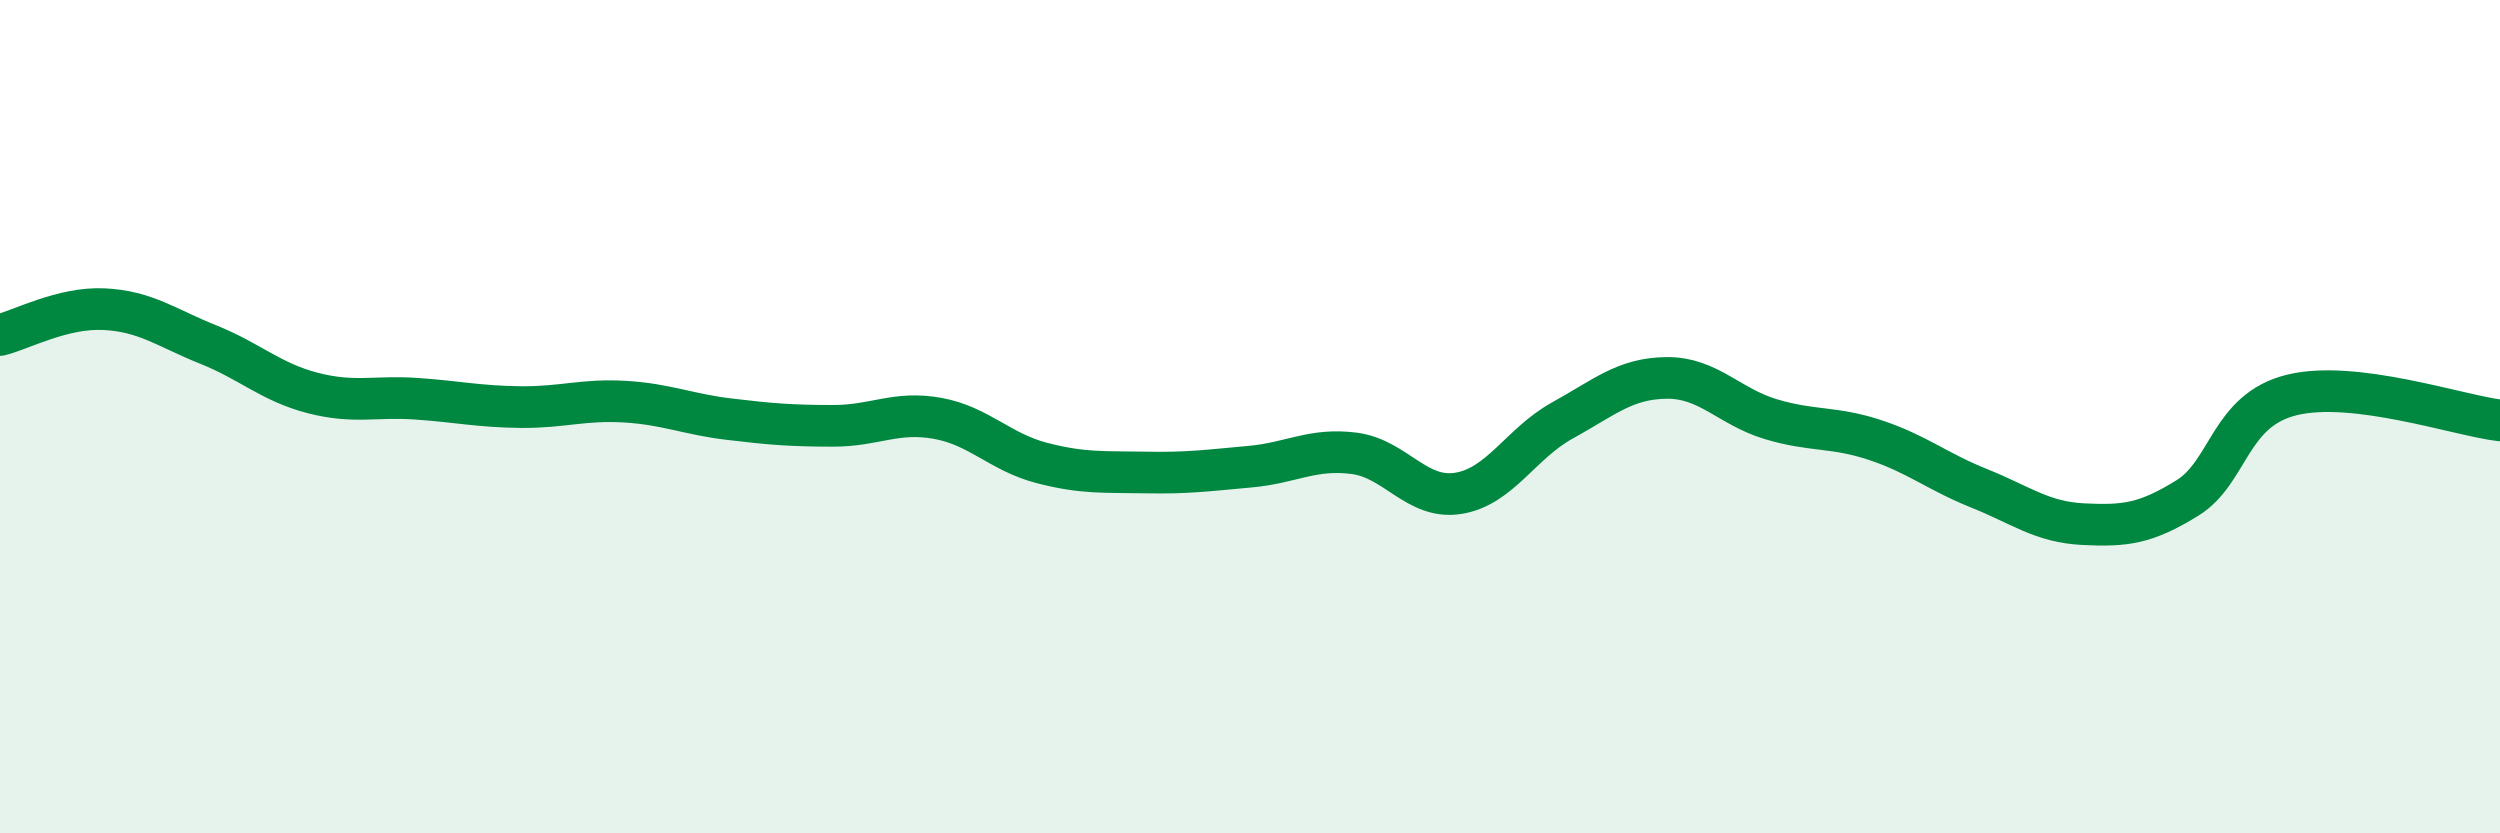 
    <svg width="60" height="20" viewBox="0 0 60 20" xmlns="http://www.w3.org/2000/svg">
      <path
        d="M 0,8.04 C 0.5,7.92 1.5,7.37 2.5,7.42 C 3.5,7.47 4,7.87 5,8.27 C 6,8.67 6.5,9.17 7.5,9.43 C 8.5,9.69 9,9.5 10,9.57 C 11,9.64 11.5,9.76 12.5,9.77 C 13.5,9.78 14,9.58 15,9.64 C 16,9.7 16.5,9.94 17.5,10.06 C 18.5,10.18 19,10.22 20,10.22 C 21,10.22 21.5,9.86 22.5,10.04 C 23.5,10.22 24,10.85 25,11.11 C 26,11.37 26.5,11.32 27.5,11.34 C 28.5,11.36 29,11.29 30,11.2 C 31,11.11 31.5,10.75 32.5,10.88 C 33.5,11.01 34,12 35,11.84 C 36,11.68 36.5,10.64 37.5,10.09 C 38.5,9.54 39,9.08 40,9.07 C 41,9.06 41.5,9.76 42.5,10.06 C 43.5,10.36 44,10.23 45,10.56 C 46,10.89 46.5,11.32 47.5,11.72 C 48.5,12.12 49,12.53 50,12.58 C 51,12.63 51.5,12.57 52.5,11.95 C 53.5,11.33 53.5,9.85 55,9.48 C 56.5,9.11 59,9.97 60,10.09L60 20L0 20Z"
        fill="#008740"
        opacity="0.1"
        stroke-linecap="round"
        stroke-linejoin="round"
      />
      <path
        d="M 0,8.04 C 0.5,7.92 1.5,7.37 2.5,7.42 C 3.5,7.47 4,7.87 5,8.27 C 6,8.67 6.5,9.17 7.5,9.43 C 8.5,9.69 9,9.5 10,9.57 C 11,9.64 11.5,9.76 12.5,9.77 C 13.5,9.78 14,9.58 15,9.64 C 16,9.7 16.5,9.94 17.5,10.06 C 18.5,10.18 19,10.22 20,10.22 C 21,10.22 21.5,9.86 22.5,10.04 C 23.5,10.22 24,10.85 25,11.11 C 26,11.37 26.5,11.32 27.5,11.34 C 28.5,11.36 29,11.29 30,11.2 C 31,11.11 31.5,10.75 32.5,10.88 C 33.5,11.01 34,12 35,11.84 C 36,11.68 36.5,10.64 37.5,10.09 C 38.5,9.54 39,9.08 40,9.07 C 41,9.06 41.5,9.76 42.5,10.06 C 43.5,10.36 44,10.23 45,10.56 C 46,10.89 46.5,11.32 47.5,11.72 C 48.5,12.12 49,12.53 50,12.58 C 51,12.63 51.5,12.57 52.5,11.95 C 53.5,11.33 53.5,9.85 55,9.48 C 56.5,9.11 59,9.97 60,10.09"
        stroke="#008740"
        stroke-width="1"
        fill="none"
        stroke-linecap="round"
        stroke-linejoin="round"
      />
    </svg>
  